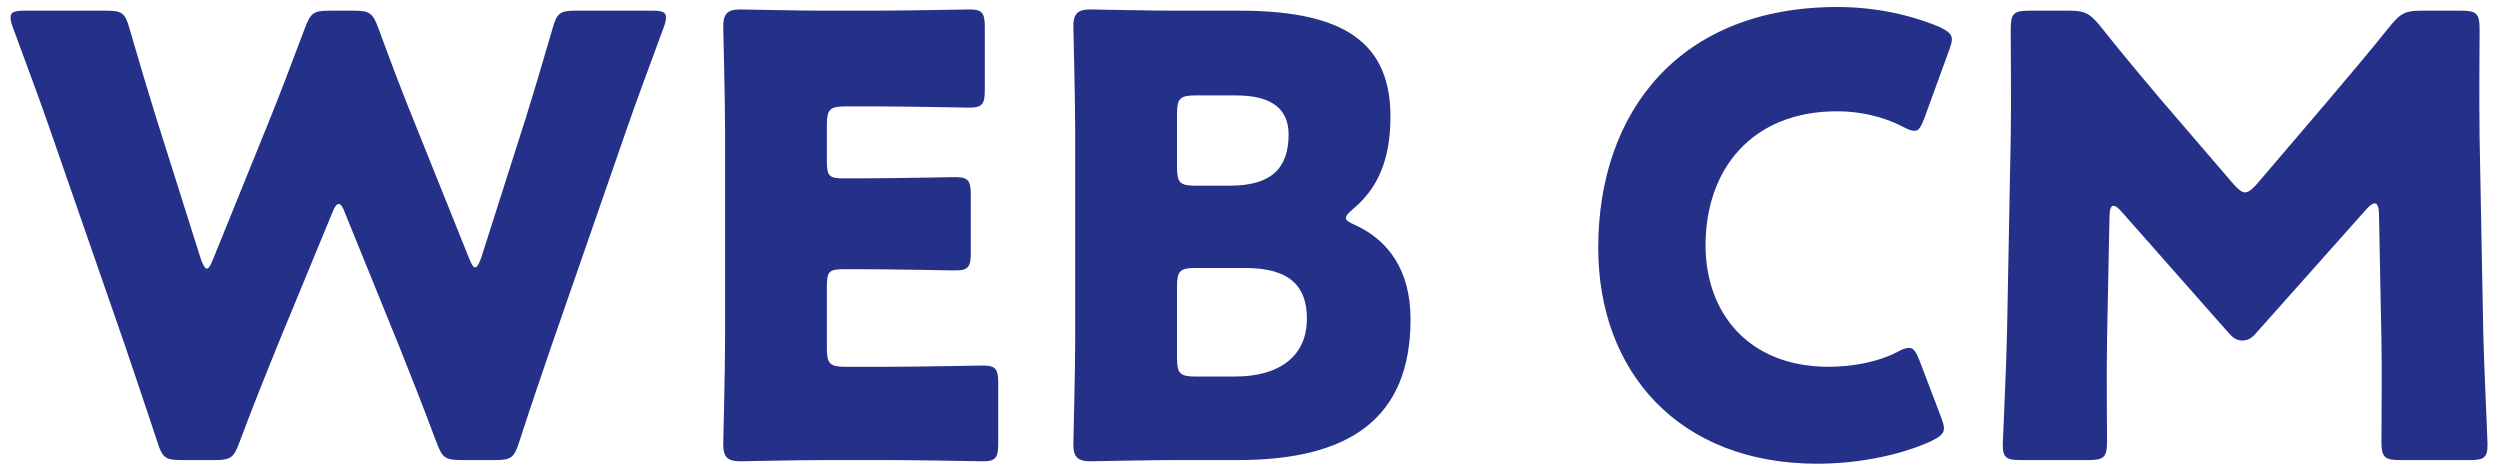 <svg width="164" height="31" viewBox="0 0 164 31" fill="none" xmlns="http://www.w3.org/2000/svg">
<path d="M21.771 14.02L18.171 22.74C17.331 24.82 16.651 26.5 15.691 29.06C15.331 30.02 15.131 30.18 14.091 30.18H11.891C10.851 30.18 10.651 30.02 10.331 29.02C9.491 26.46 8.931 24.86 8.211 22.7L3.211 8.3C2.571 6.46 1.971 4.86 0.851 1.82C0.731 1.5 0.691 1.3 0.691 1.14C0.691 0.78 0.971 0.7 1.611 0.7H6.971C8.011 0.7 8.211 0.86 8.491 1.86C9.291 4.62 9.731 6.06 10.251 7.74L13.171 16.98C13.331 17.42 13.451 17.62 13.571 17.62C13.691 17.62 13.811 17.42 13.971 17.02L17.571 8.14C18.331 6.26 18.931 4.7 20.011 1.82C20.371 0.86 20.571 0.7 21.611 0.7H23.211C24.251 0.7 24.451 0.86 24.811 1.82C25.851 4.66 26.491 6.3 27.251 8.18L30.771 16.94C30.931 17.34 31.051 17.54 31.171 17.54C31.291 17.54 31.411 17.34 31.571 16.9L34.491 7.74C35.011 6.06 35.451 4.62 36.251 1.86C36.531 0.86 36.731 0.7 37.771 0.7H42.771C43.411 0.7 43.691 0.78 43.691 1.14C43.691 1.3 43.651 1.5 43.531 1.82C42.411 4.86 41.811 6.46 41.171 8.3L36.171 22.7C35.451 24.82 34.851 26.54 34.051 29.02C33.731 30.02 33.531 30.18 32.491 30.18H30.251C29.211 30.18 29.011 30.02 28.651 29.06C27.691 26.5 27.011 24.78 26.211 22.78L22.651 14.02C22.491 13.58 22.371 13.38 22.211 13.38C22.091 13.38 21.931 13.58 21.771 14.02ZM55.444 24.06H58.284C60.164 24.06 64.204 23.98 64.484 23.98C65.324 23.98 65.484 24.22 65.484 25.14V29.1C65.484 30.02 65.324 30.26 64.484 30.26C64.204 30.26 60.164 30.18 58.284 30.18H54.204C52.364 30.18 48.844 30.26 48.564 30.26C47.724 30.26 47.444 29.98 47.444 29.14C47.444 28.86 47.564 24.42 47.564 22.3V8.58C47.564 6.46 47.444 2.02 47.444 1.74C47.444 0.9 47.724 0.62 48.564 0.62C48.844 0.62 52.364 0.7 54.204 0.7H57.404C59.284 0.7 63.324 0.62 63.604 0.62C64.444 0.62 64.604 0.86 64.604 1.78V5.9C64.604 6.82 64.444 7.06 63.604 7.06C63.324 7.06 59.284 6.98 57.404 6.98H55.444C54.444 6.98 54.244 7.18 54.244 8.18V10.62C54.244 11.54 54.404 11.7 55.324 11.7H56.484C58.364 11.7 62.404 11.62 62.684 11.62C63.524 11.62 63.684 11.86 63.684 12.78V16.58C63.684 17.5 63.524 17.74 62.684 17.74C62.404 17.74 58.364 17.66 56.484 17.66H55.324C54.404 17.66 54.244 17.82 54.244 18.74V22.86C54.244 23.86 54.444 24.06 55.444 24.06ZM81.213 30.18H77.172C75.332 30.18 71.812 30.26 71.532 30.26C70.692 30.26 70.412 29.98 70.412 29.14C70.412 28.86 70.532 24.42 70.532 22.3V8.58C70.532 6.46 70.412 2.02 70.412 1.74C70.412 0.9 70.692 0.62 71.532 0.62C71.812 0.62 75.332 0.7 77.172 0.7H81.252C87.493 0.7 91.213 2.34 91.213 7.62C91.213 9.94 90.692 12.1 88.772 13.7C88.453 13.98 88.293 14.14 88.293 14.3C88.293 14.46 88.493 14.58 88.933 14.78C91.013 15.74 92.532 17.66 92.532 20.94C92.532 27.42 88.573 30.18 81.213 30.18ZM77.213 7.46V10.98C77.213 11.98 77.412 12.18 78.412 12.18H80.692C83.373 12.18 84.532 11.06 84.532 8.82C84.532 7.14 83.412 6.26 81.093 6.26H78.412C77.412 6.26 77.213 6.46 77.213 7.46ZM77.213 18.78V23.5C77.213 24.5 77.412 24.7 78.412 24.7H81.013C83.972 24.7 85.733 23.34 85.733 20.9C85.733 18.82 84.653 17.58 81.692 17.58H78.412C77.412 17.58 77.213 17.78 77.213 18.78ZM127.324 27.34C127.444 27.66 127.524 27.9 127.524 28.1C127.524 28.46 127.244 28.66 126.684 28.94C124.484 29.94 121.684 30.42 119.204 30.42C110.124 30.42 104.844 24.38 104.844 16.26C104.844 7.3 110.204 0.46 120.524 0.46C122.844 0.46 125.124 0.9 127.164 1.74C127.764 2.02 128.044 2.22 128.044 2.58C128.044 2.78 127.964 3.02 127.844 3.34L126.244 7.74C126.004 8.34 125.884 8.58 125.604 8.58C125.404 8.58 125.164 8.5 124.804 8.3C123.564 7.66 122.044 7.3 120.524 7.3C114.884 7.3 111.884 11.14 111.884 16.1C111.884 20.42 114.604 24.06 119.964 24.06C121.564 24.06 123.204 23.74 124.444 23.1C124.804 22.9 125.044 22.82 125.244 22.82C125.524 22.82 125.684 23.06 125.924 23.66L127.324 27.34ZM138.382 14.22L138.222 22.3C138.182 24.5 138.222 28.02 138.222 28.98C138.222 29.98 138.022 30.18 137.022 30.18H132.542C131.622 30.18 131.382 30.02 131.382 29.18C131.382 28.9 131.622 23.9 131.662 21.78L131.902 9.06C131.942 6.86 131.902 2.78 131.902 1.9C131.902 0.9 132.102 0.7 133.102 0.7H135.742C136.742 0.7 137.062 0.86 137.702 1.62C139.102 3.38 140.502 5.06 141.862 6.66L146.502 12.06C146.822 12.42 147.062 12.62 147.262 12.62C147.502 12.62 147.742 12.42 148.062 12.06L152.502 6.86C153.862 5.26 155.422 3.42 156.862 1.62C157.502 0.86 157.822 0.7 158.822 0.7H161.462C162.462 0.7 162.662 0.9 162.662 1.9C162.662 3.7 162.622 5.94 162.662 9.06L162.902 21.78C162.942 23.82 163.182 28.78 163.182 29.18C163.182 30.02 162.942 30.18 162.022 30.18H157.422C156.422 30.18 156.222 29.98 156.222 28.98C156.222 28.1 156.262 23.9 156.222 22.34L156.062 14.06C156.062 13.66 155.982 13.34 155.782 13.34C155.662 13.34 155.502 13.42 155.222 13.74L148.062 21.78C147.782 22.1 147.542 22.34 147.102 22.34C146.702 22.34 146.462 22.14 146.182 21.82L139.222 13.94C138.942 13.62 138.782 13.5 138.622 13.5C138.462 13.5 138.382 13.82 138.382 14.22Z" fill="#253189"/>
</svg>

